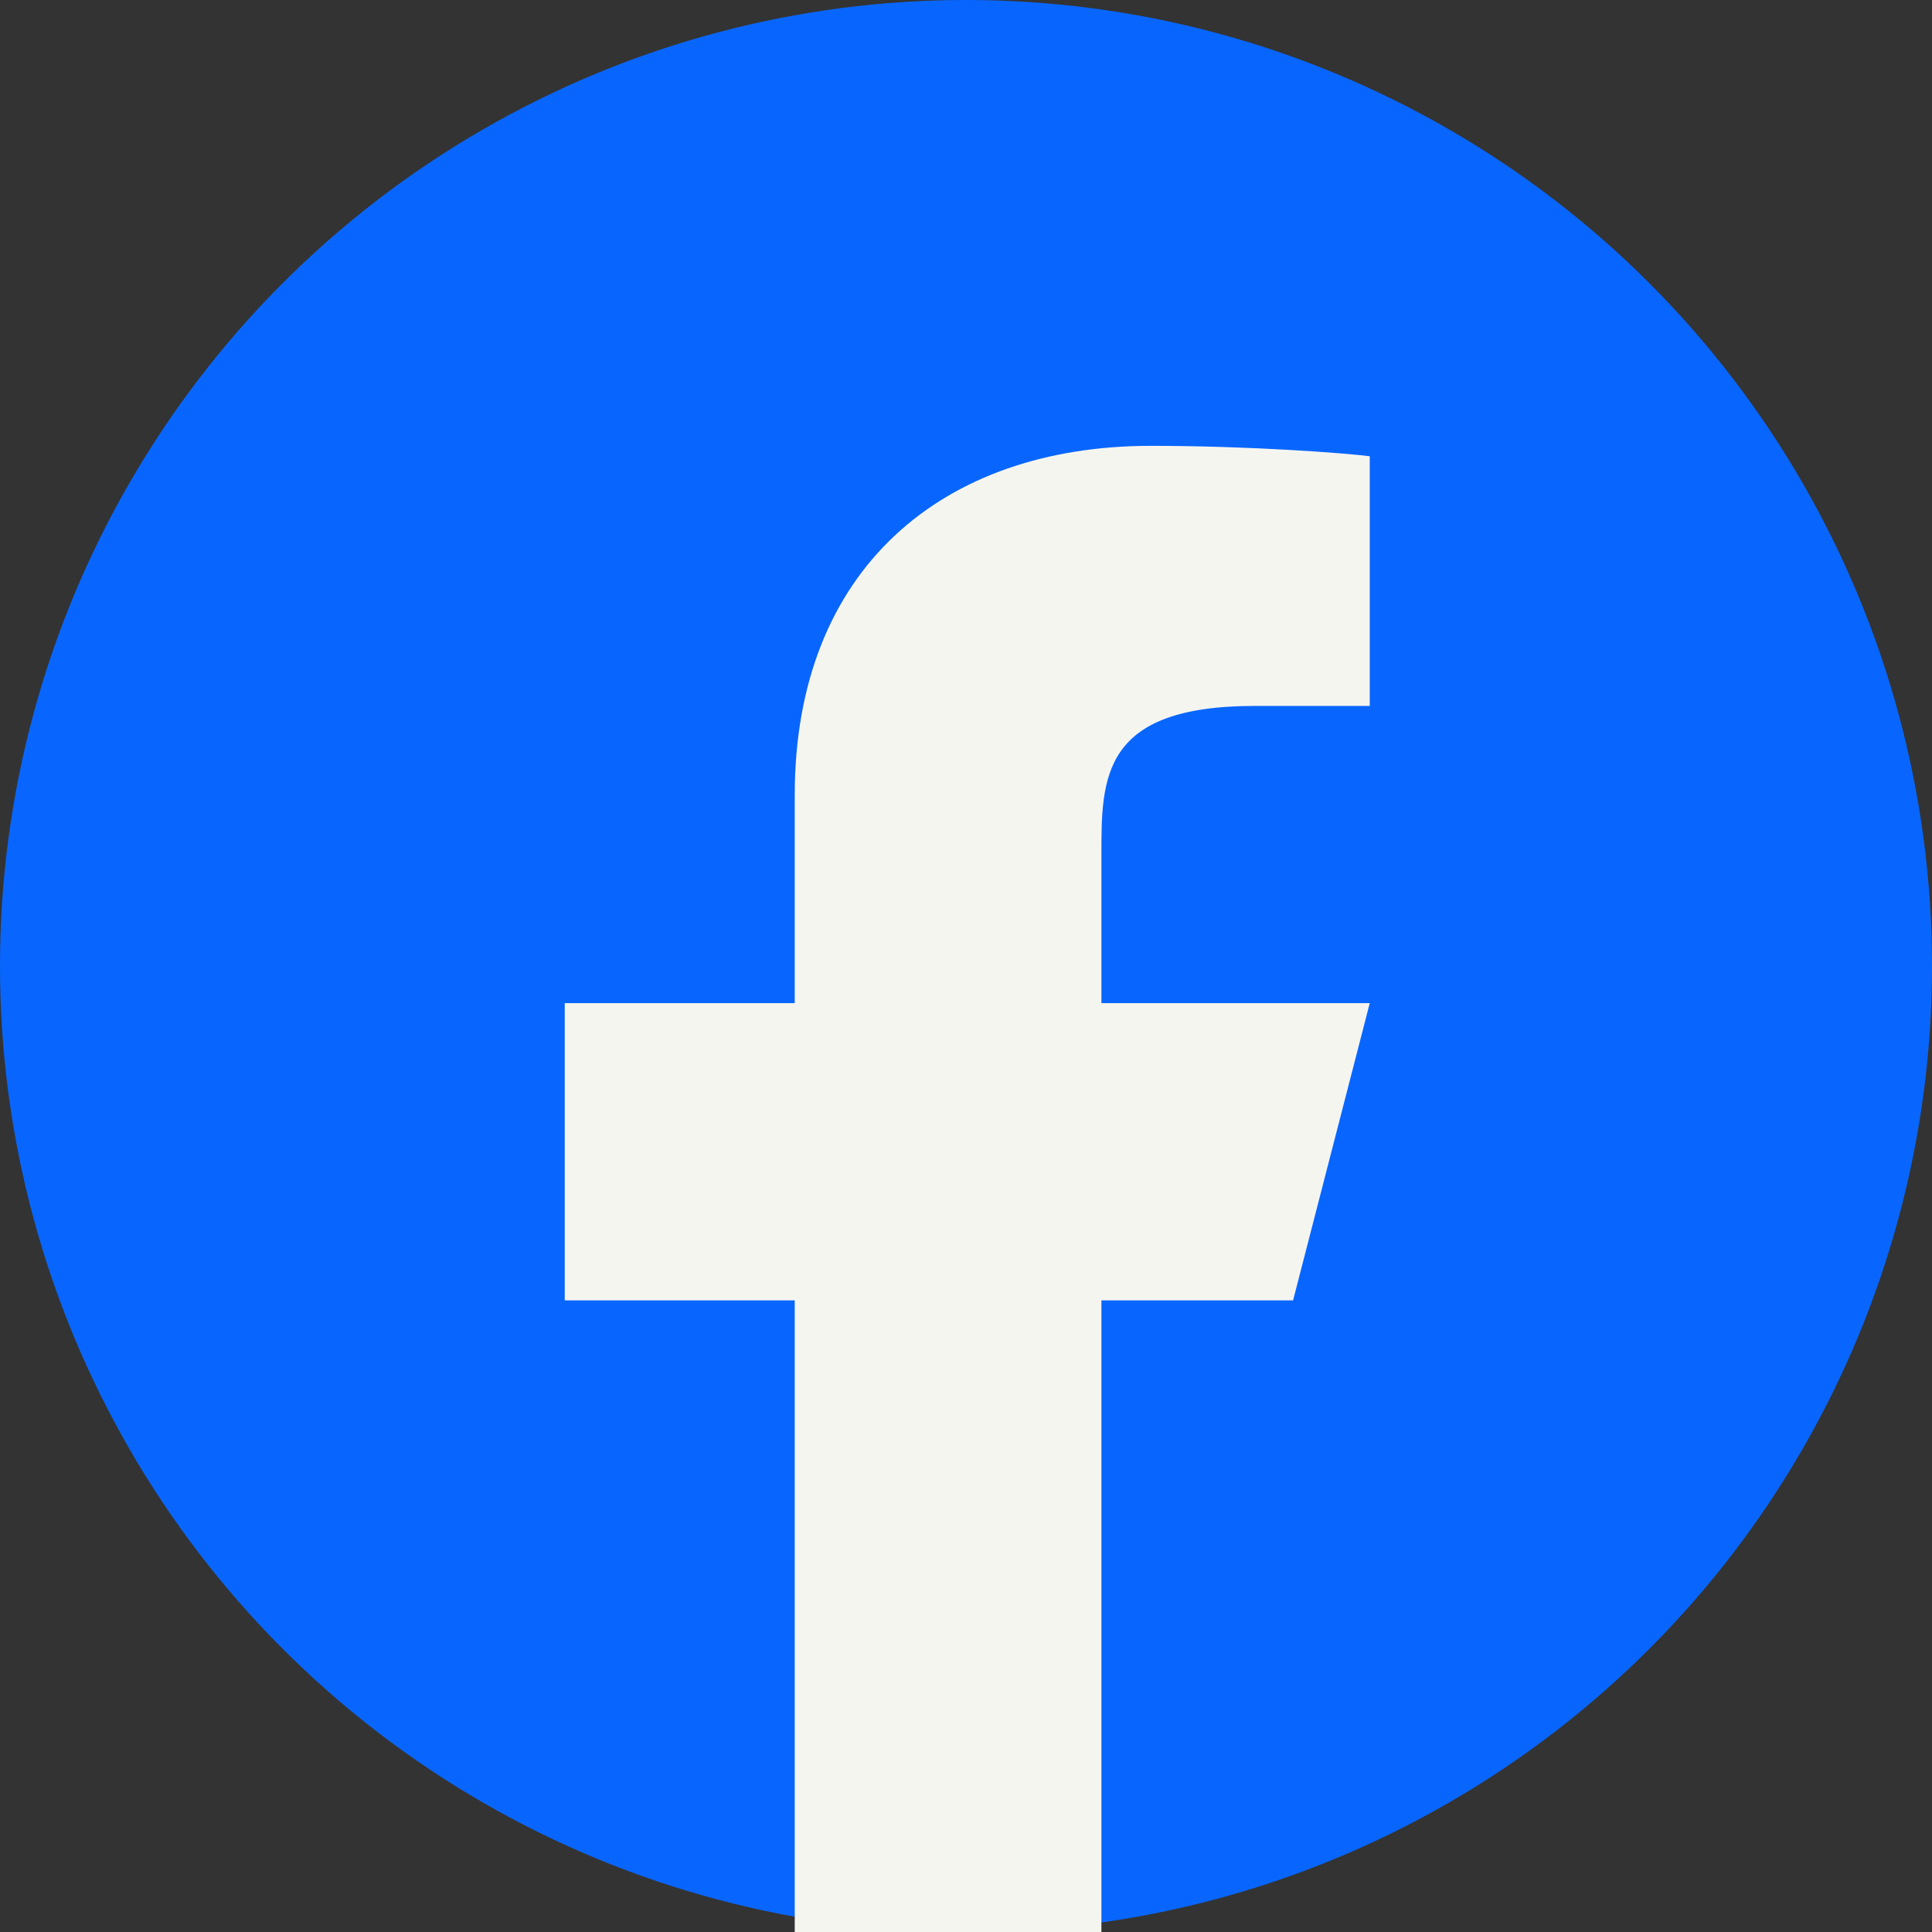 <svg width="130" height="130" viewBox="0 0 130 130" fill="none" xmlns="http://www.w3.org/2000/svg">
<rect x="0" y="0" width="130" height="130" fill="#333333" stroke="none"/>
<circle cx="65" cy="65" r="65" fill="#0866FF"/>
<path d="M74.111 87.5H87.008L92.167 67.5H74.111V57.5C74.111 52.35 74.111 47.5 84.429 47.5H92.167V30.7C90.485 30.485 84.135 30 77.428 30C63.422 30 53.476 38.285 53.476 53.5V67.5H38V87.5H53.476V130H74.111V87.5Z" fill="#F5F5F0"/>
</svg>

